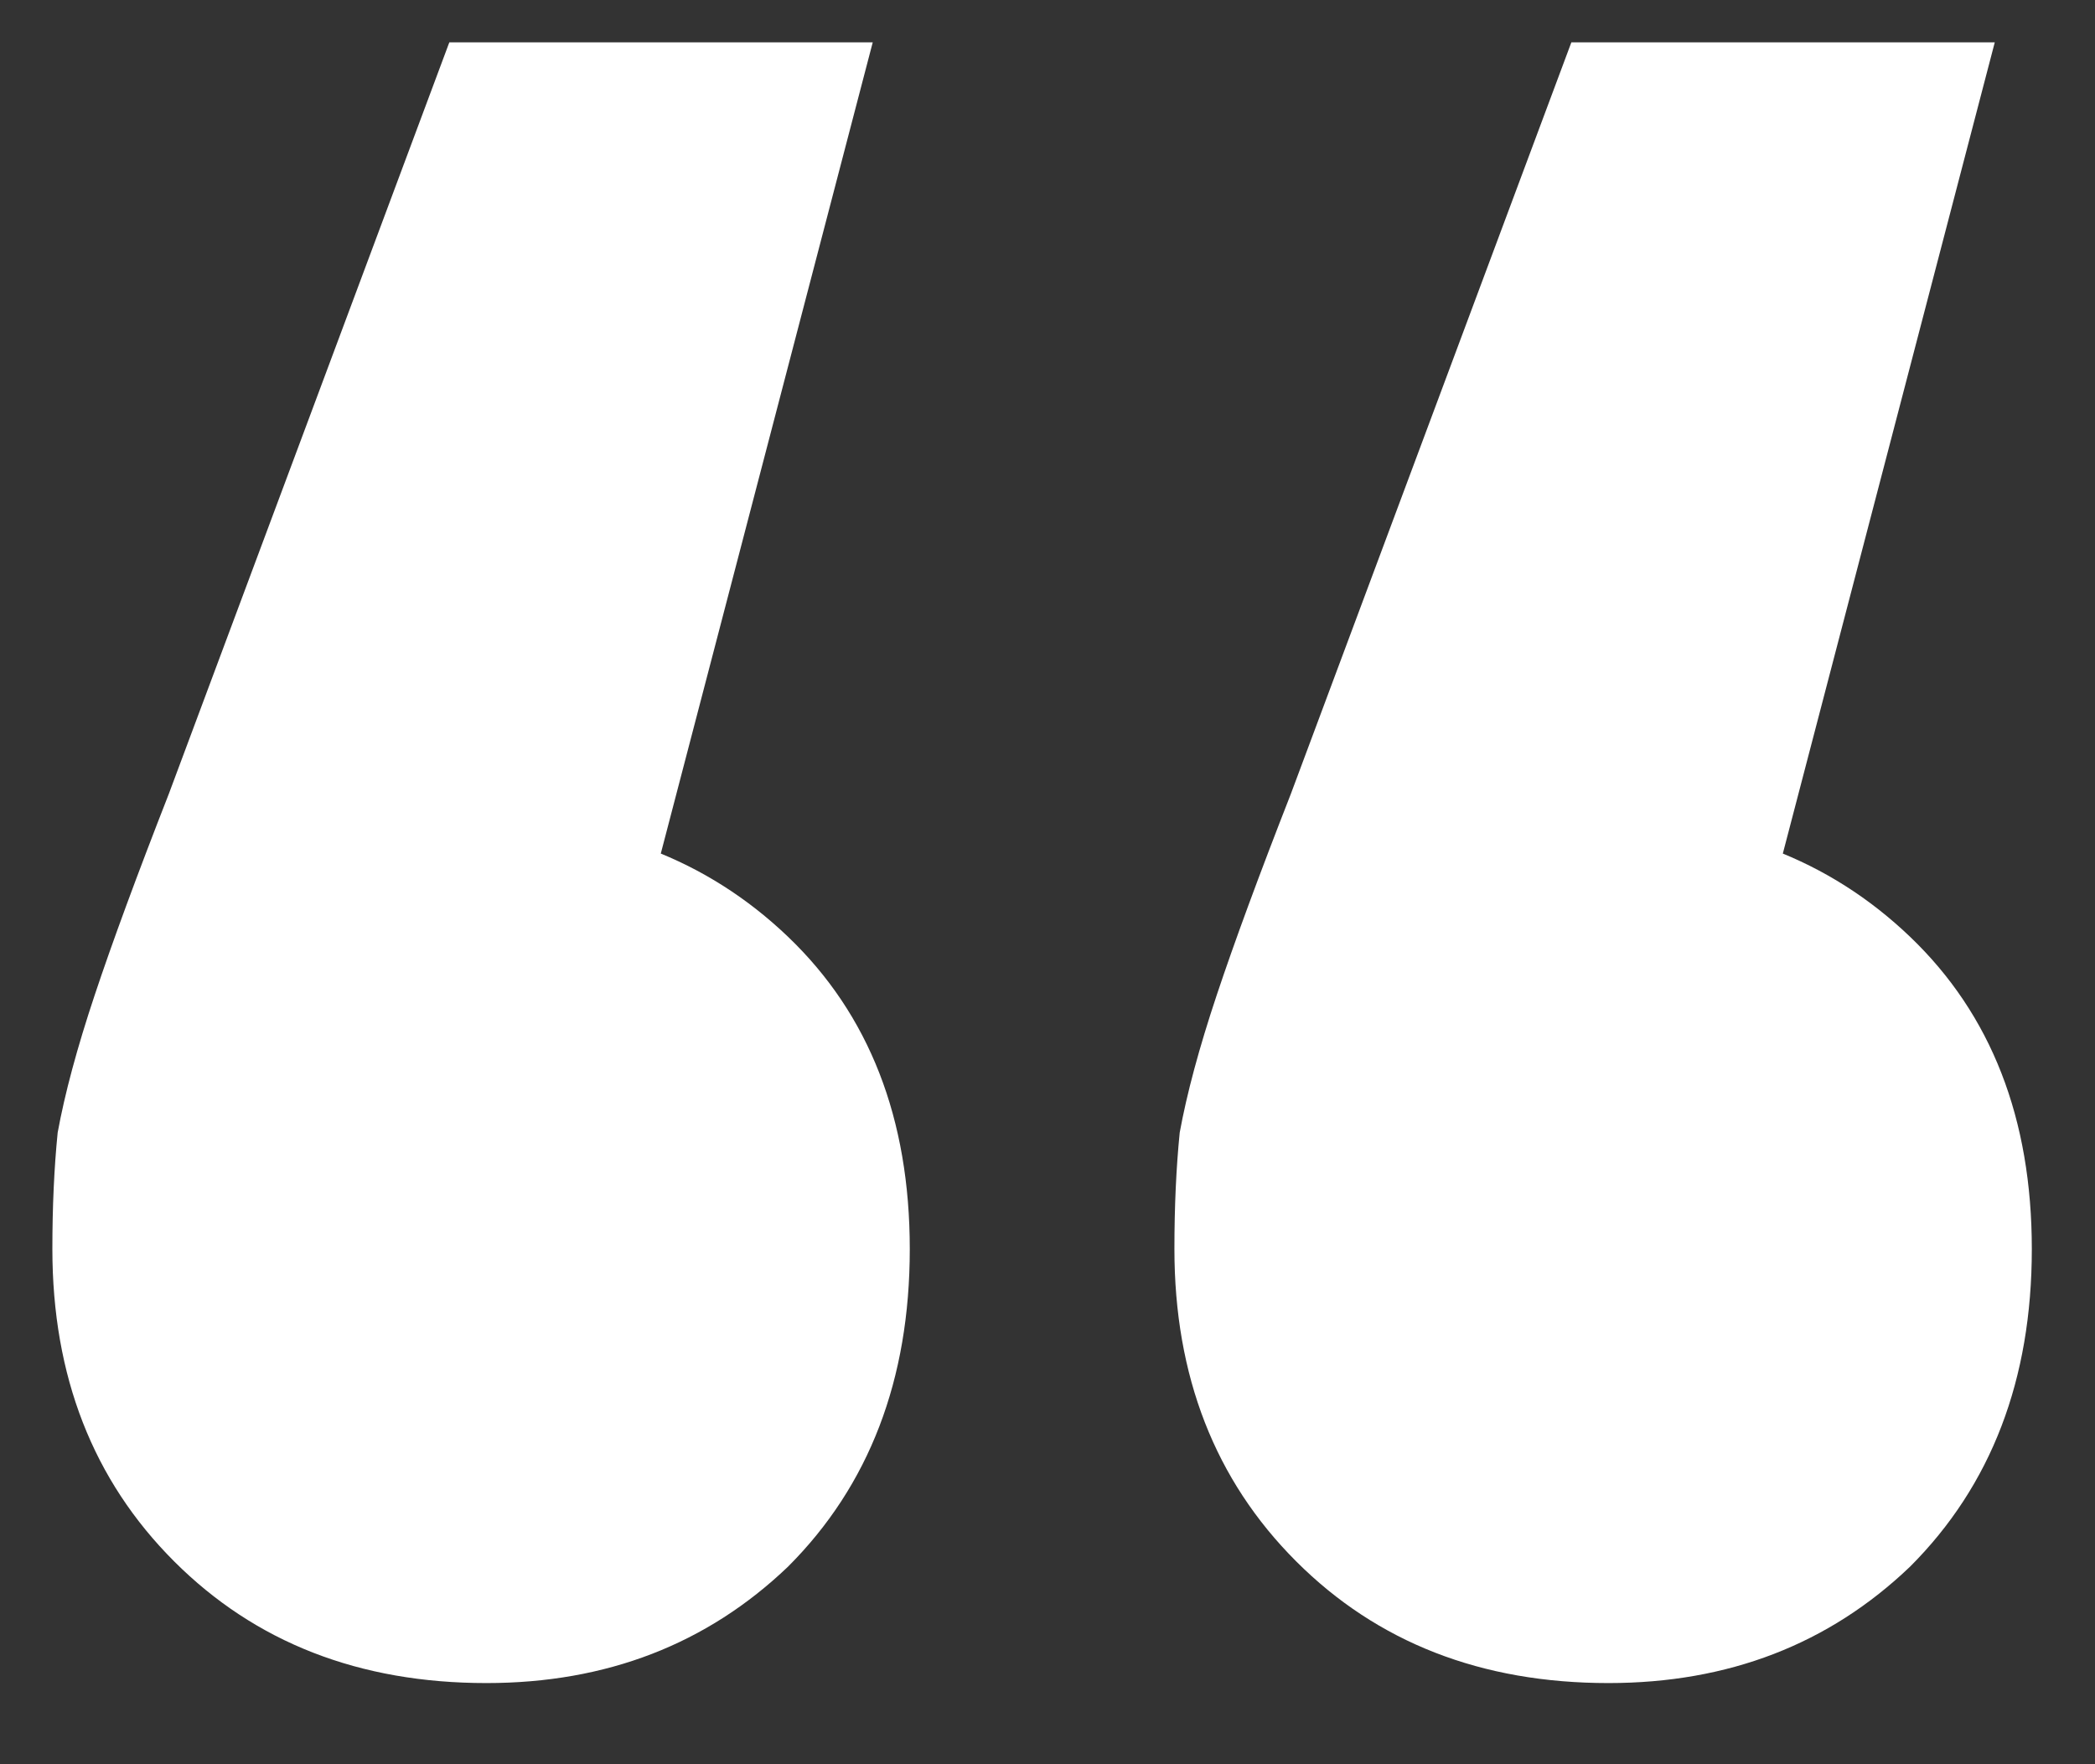 <svg width="19" height="16" viewBox="0 0 19 16" fill="none" xmlns="http://www.w3.org/2000/svg">
<rect x="0" y="0" width="19" height="16" fill="#333333" stroke="none"/>
<path d="M7.915 0.384L5.131 11.04L4.363 7.44C5.483 7.44 6.411 7.792 7.147 8.496C7.883 9.2 8.251 10.144 8.251 11.328C8.251 12.512 7.883 13.472 7.147 14.208C6.411 14.912 5.499 15.264 4.411 15.264C3.259 15.264 2.315 14.896 1.579 14.16C0.843 13.424 0.475 12.48 0.475 11.328C0.475 10.944 0.491 10.592 0.523 10.272C0.587 9.92 0.699 9.504 0.859 9.024C1.019 8.544 1.243 7.936 1.531 7.2L4.075 0.384H7.915ZM18.091 0.384L15.307 11.04L14.539 7.44C15.659 7.44 16.587 7.792 17.323 8.496C18.059 9.2 18.427 10.144 18.427 11.328C18.427 12.512 18.059 13.472 17.323 14.208C16.587 14.912 15.675 15.264 14.587 15.264C13.435 15.264 12.491 14.896 11.755 14.16C11.019 13.424 10.651 12.48 10.651 11.328C10.651 10.944 10.667 10.592 10.699 10.272C10.763 9.92 10.875 9.504 11.035 9.024C11.195 8.544 11.419 7.936 11.707 7.2L14.251 0.384H18.091Z" fill="white"/>
</svg>
